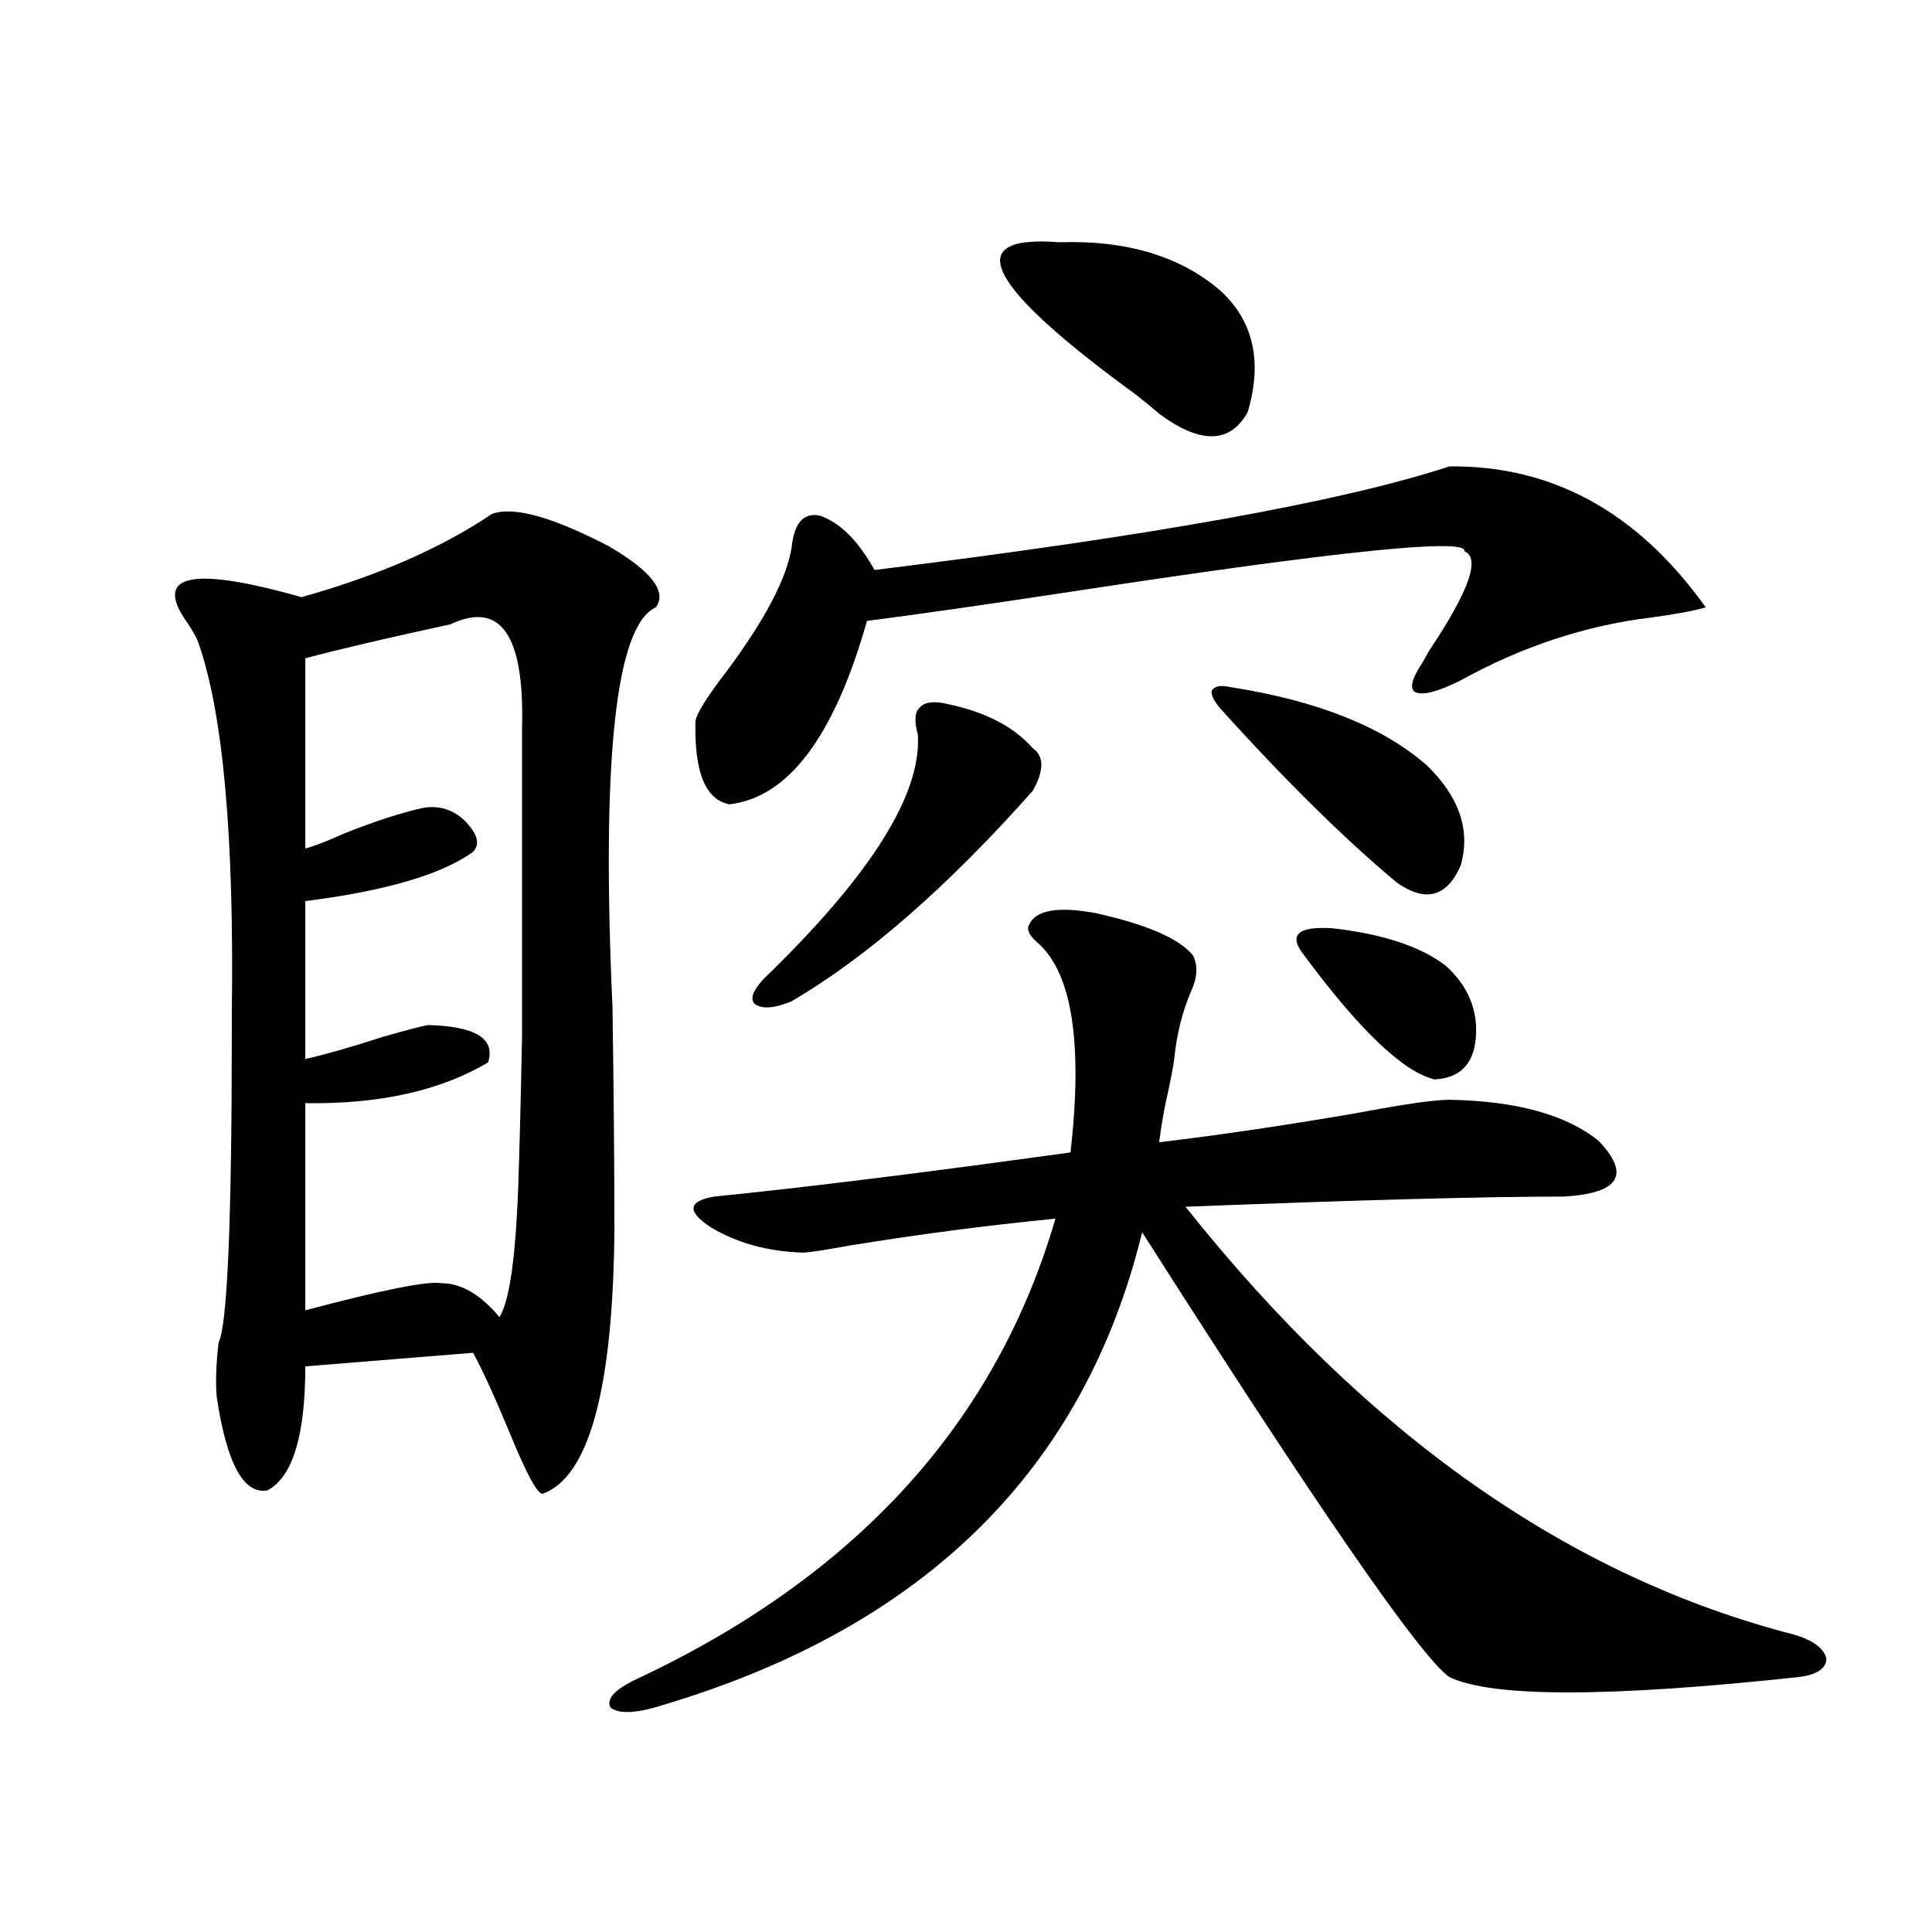 <?xml version="1.0" encoding="utf-8"?>
<!-- Generator: Adobe Illustrator 16.0.0, SVG Export Plug-In . SVG Version: 6.00 Build 0)  -->
<!DOCTYPE svg PUBLIC "-//W3C//DTD SVG 1.1//EN" "http://www.w3.org/Graphics/SVG/1.1/DTD/svg11.dtd">
<svg version="1.1" id="图层_1" xmlns="http://www.w3.org/2000/svg" xmlns:xlink="http://www.w3.org/1999/xlink" x="0px" y="0px"
	 width="1000px" height="1000px" viewBox="0 0 1000 1000" enable-background="new 0 0 1000 1000" xml:space="preserve">
<path d="M254.604,266.02c11.052-4.092,31.219,1.47,60.486,16.699c22.104,12.896,30.243,23.442,24.39,31.641
	c-20.822,9.38-28.292,78.525-22.438,207.422c0.641,46.294,0.976,84.375,0.976,114.258c-0.655,82.617-13.018,128.32-37.072,137.109
	c-2.606,0.591-8.46-10.244-17.561-32.52c-7.805-18.745-13.993-32.217-18.536-40.43l-86.827,7.031
	c0,35.747-6.509,57.129-19.512,64.16c-12.363,2.349-21.143-13.76-26.341-48.34c-0.656-7.607-0.335-16.987,0.976-28.125
	c4.542-9.365,6.829-62.979,6.829-160.84c0-1.167,0-4.092,0-8.789c1.295-92.573-4.558-157.021-17.561-193.359
	c-0.656-1.758-2.287-4.683-4.878-8.789c-18.872-25.776,0.64-30.459,58.535-14.063C195.733,297.963,228.583,283.598,254.604,266.02z
	 M233.141,323.148c-32.53,7.031-57.56,12.896-75.12,17.578v98.438c4.542-1.167,11.372-3.804,20.487-7.91
	c16.25-6.44,29.908-10.835,40.975-13.184c7.805-1.167,14.634,0.879,20.487,6.152c7.149,7.031,8.78,12.607,4.878,16.699
	c-16.265,11.729-45.212,20.215-86.827,25.488v81.738c10.396-2.334,23.734-6.152,39.999-11.426
	c12.347-3.516,20.152-5.562,23.414-6.152c24.709,0.591,35.121,7.031,31.218,19.336c-24.725,14.653-56.264,21.685-94.631,21.094
	v107.227c39.664-10.547,63.078-15.229,70.242-14.063c10.396,0,20.487,5.864,30.243,17.578c5.198-8.198,8.445-31.05,9.756-68.555
	c0.641-18.154,1.296-43.945,1.951-77.344c0-26.367,0-79.39,0-159.082C271.509,328.725,259.146,310.844,233.141,323.148z
	 M532.646,478.715c3.247-7.607,14.634-9.668,34.146-6.152c26.661,5.864,43.566,13.184,50.73,21.973
	c2.592,5.273,2.271,11.426-0.976,18.457c-4.558,10.547-7.484,22.275-8.78,35.156c-0.655,4.697-1.631,9.971-2.927,15.82
	c-1.951,8.213-3.582,17.29-4.878,27.246c29.908-3.516,63.733-8.486,101.461-14.941c24.71-4.683,40.975-7.031,48.779-7.031
	c34.466,0.591,60.151,7.622,77.071,21.094c16.905,17.578,11.052,27.246-17.561,29.004c-40.975,0-106.339,1.758-196.093,5.273
	c93.656,117.773,198.685,191.602,315.114,221.484c9.756,2.926,15.274,7.031,16.585,12.305c0,5.273-4.878,8.487-14.634,9.668
	c-98.214,10.547-158.38,10.547-180.483,0c-14.969-10.547-67.971-87.3-159.021-230.273
	c-29.923,122.471-112.192,203.906-246.823,244.336c-14.313,4.684-23.749,5.273-28.292,1.758c-2.606-4.696,2.592-9.97,15.609-15.82
	c112.513-53.311,184.051-132.412,214.629-237.305c-35.776,3.516-71.553,8.213-107.314,14.063
	c-13.018,2.349-20.822,3.516-23.414,3.516c-18.216-0.576-34.146-4.971-47.804-13.184c-12.362-8.198-11.707-13.472,1.951-15.82
	c46.828-4.683,108.29-12.305,184.386-22.852c6.494-57.417,0.641-93.74-17.561-108.984
	C532.646,483.988,531.335,481.063,532.646,478.715z M750.201,241.41c53.322-0.576,97.559,23.73,132.68,72.949
	c-5.854,1.758-15.289,3.516-28.292,5.273c-33.825,4.106-66.675,14.941-98.534,32.52c-11.707,5.864-19.512,7.91-23.414,6.152
	c-3.262-1.758-1.951-7.031,3.902-15.82c0.641-1.167,1.616-2.925,2.927-5.273c20.808-31.05,26.981-48.34,18.536-51.855
	c1.951-7.031-64.389-0.288-199.02,20.215c-46.188,7.031-82.925,12.305-110.241,15.82c-16.92,59.766-40.654,91.406-71.218,94.922
	c-12.362-2.334-18.216-16.699-17.561-43.066c0.641-4.092,6.174-12.881,16.585-26.367c19.512-26.367,30.563-47.461,33.17-63.281
	c1.296-12.881,6.174-18.457,14.634-16.699c10.396,3.516,19.832,12.896,28.292,28.125
	C595.724,277.445,694.913,259.579,750.201,241.41z M490.695,364.457c19.512,4.106,34.146,11.729,43.901,22.852
	c5.854,4.106,5.854,11.426,0,21.973c-44.236,49.81-85.852,86.133-124.875,108.984c-8.46,3.516-14.634,4.106-18.536,1.758
	c-3.262-2.334-1.951-6.729,3.902-13.184c55.273-53.311,81.949-95.498,79.998-126.563c-1.951-7.031-1.631-11.714,0.976-14.063
	C478.653,363.29,483.531,362.699,490.695,364.457z M548.255,125.395c34.466-1.167,62.103,7.031,82.925,24.609
	c17.561,15.82,22.438,36.914,14.634,63.281c-9.115,16.411-24.39,16.699-45.853,0.879c-2.606-2.334-6.509-5.562-11.707-9.668
	C510.207,147.67,496.869,121.303,548.255,125.395z M637.033,355.668c44.877,7.031,78.688,20.518,101.461,40.43
	c16.905,16.411,22.759,33.701,17.561,51.855c-7.164,16.411-18.216,19.336-33.17,8.789c-27.316-22.852-57.895-53.022-91.705-90.527
	c-3.262-4.092-4.558-7.031-3.902-8.789C628.573,355.092,631.82,354.501,637.033,355.668z M675.081,494.535
	c-8.46-10.547-3.582-15.229,14.634-14.063c26.006,2.939,45.518,9.38,58.535,19.336c11.707,10.547,16.905,23.154,15.609,37.793
	c-1.311,13.486-8.46,20.518-21.463,21.094C726.132,554.604,703.693,533.207,675.081,494.535z"/>
</svg>
